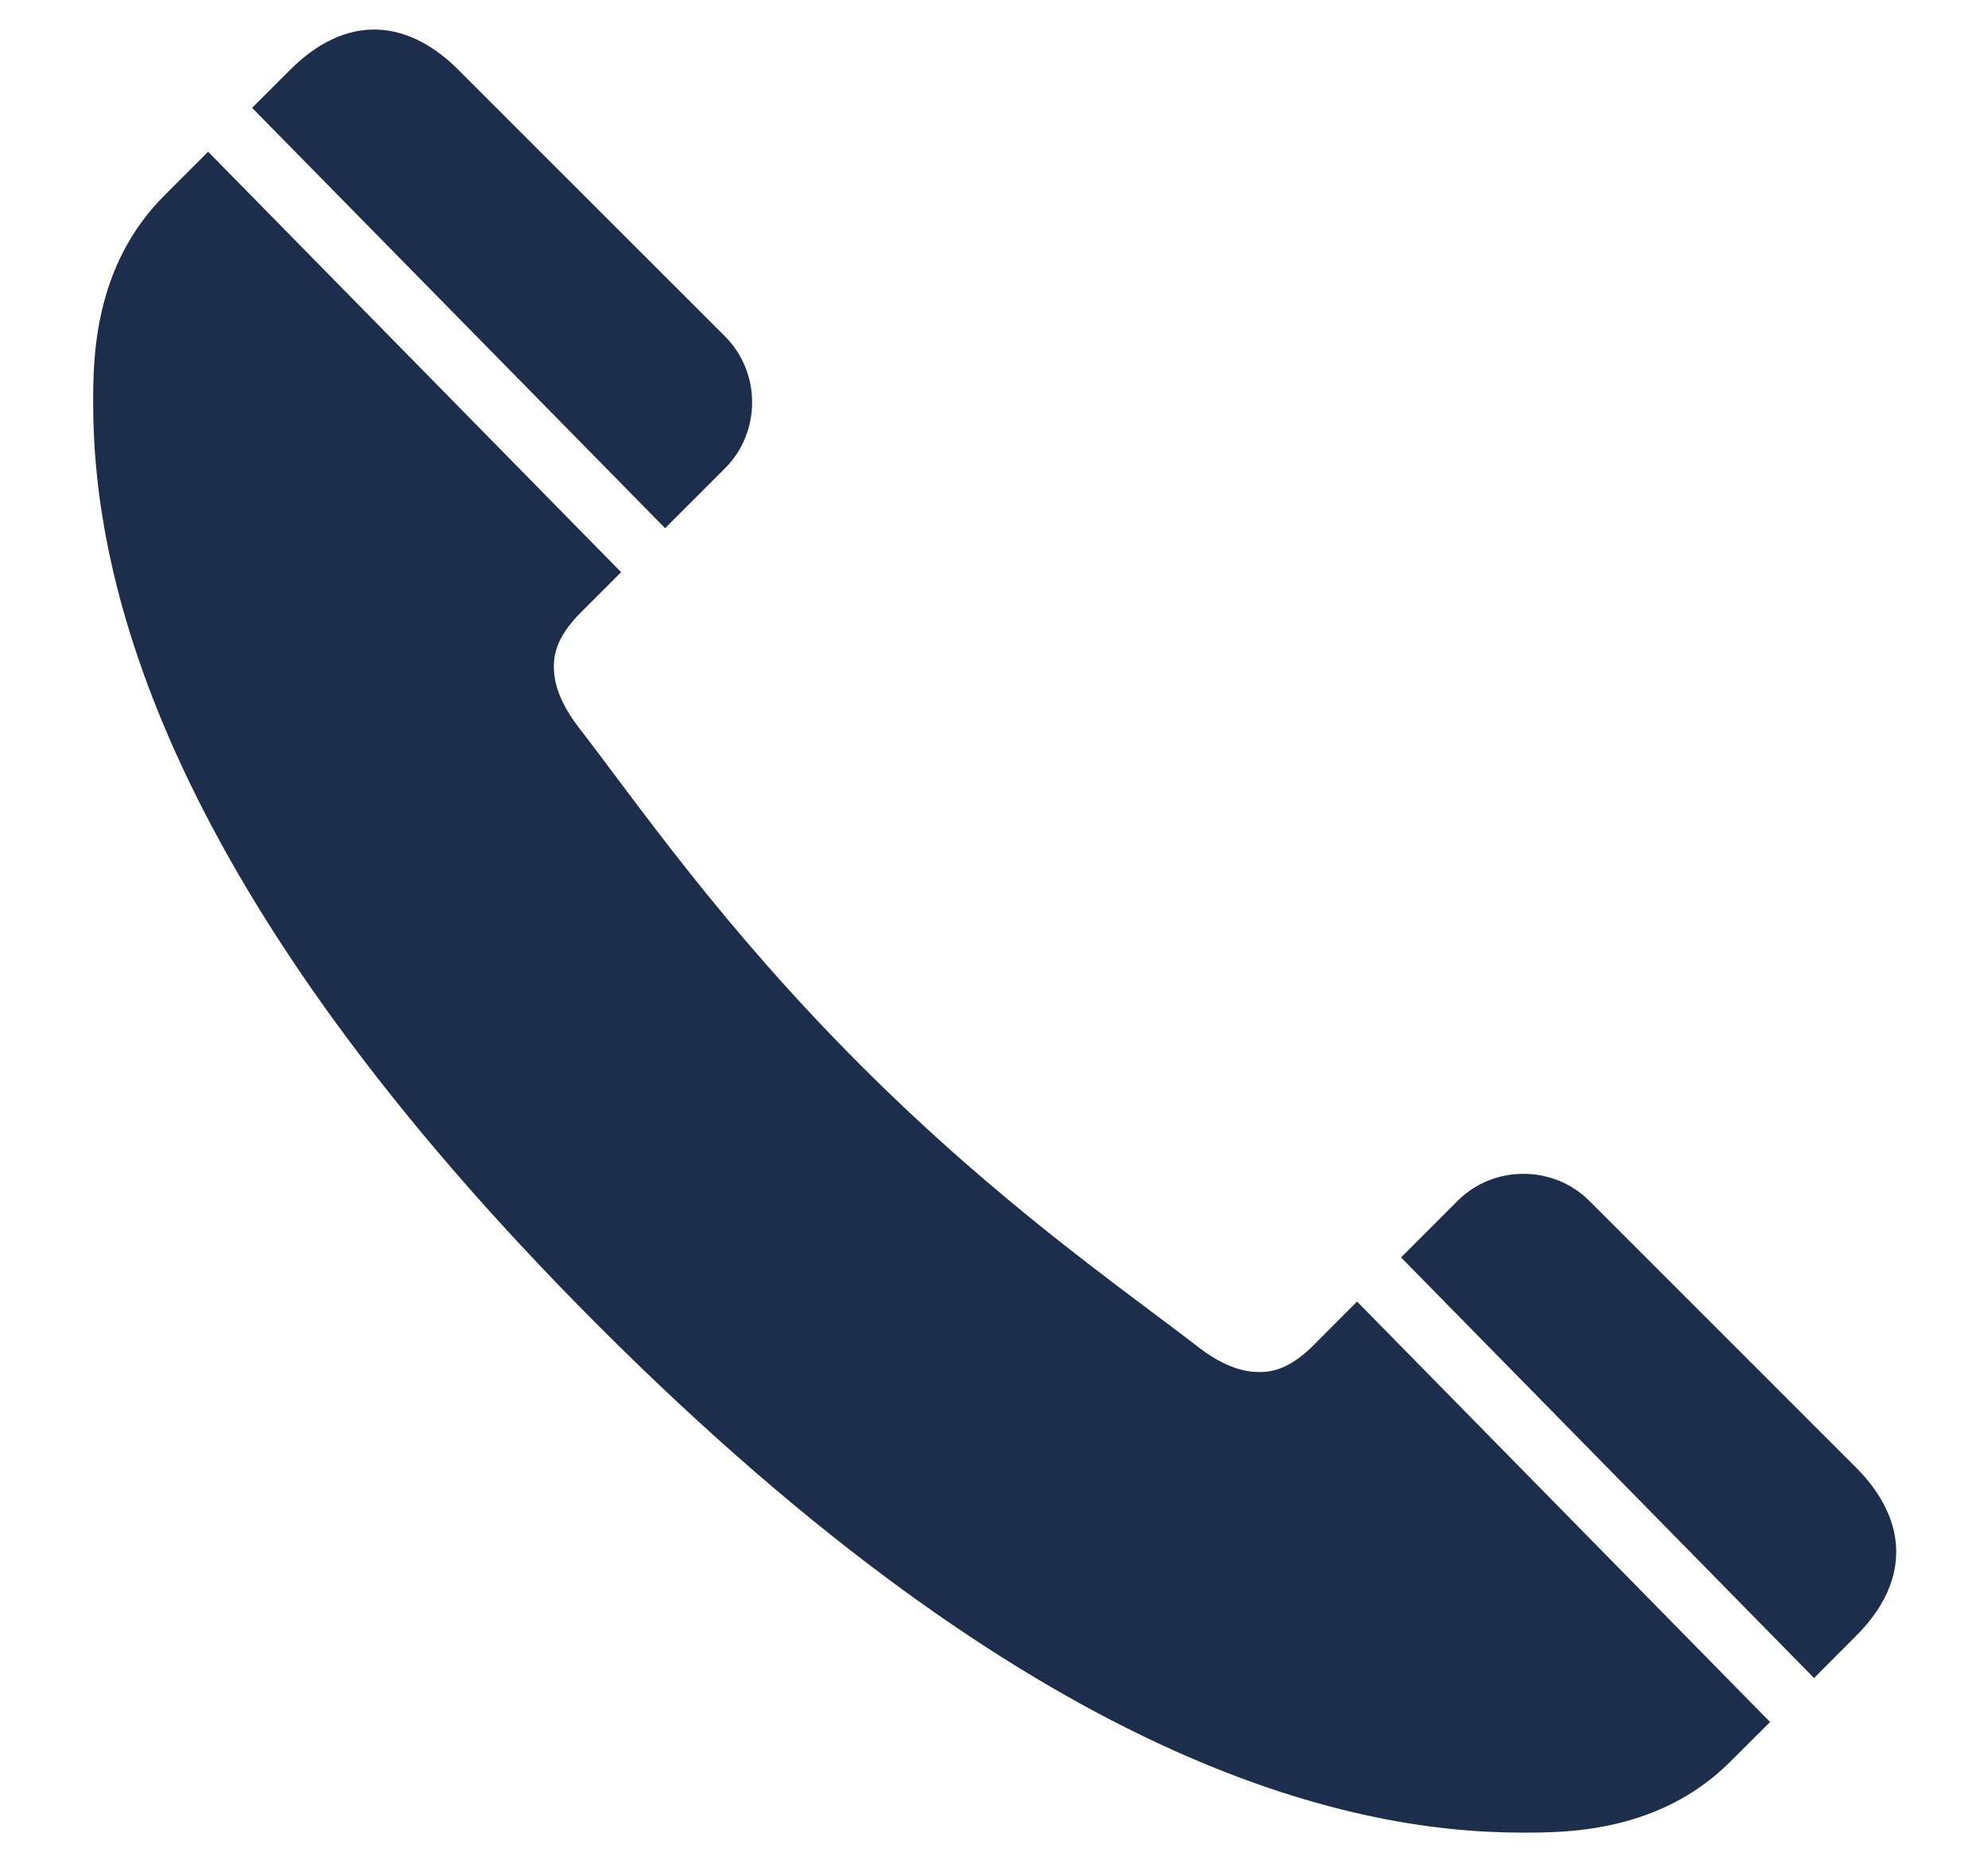 <svg width="16" height="15" viewBox="0 0 16 15" fill="none" xmlns="http://www.w3.org/2000/svg">
<path d="M2.989 0.238C2.739 0.246 2.52 0.378 2.336 0.561L2.029 0.868L5.353 4.251L5.835 3.769C6.126 3.478 6.126 2.998 5.835 2.707L3.688 0.561C3.481 0.353 3.239 0.23 2.989 0.238ZM1.675 1.221L1.323 1.573C0.747 2.149 0.75 2.902 0.75 3.25C0.75 4.69 1.326 7.179 4.823 10.676C8.32 14.173 10.81 14.749 12.249 14.749C12.598 14.749 13.351 14.753 13.927 14.177L14.246 13.859L10.922 10.475L10.574 10.824C10.367 11.031 10.215 11.055 10.066 11.038C9.918 11.021 9.765 10.935 9.653 10.848C9.042 10.375 8.052 9.698 6.927 8.573C5.802 7.448 5.125 6.458 4.652 5.847C4.565 5.734 4.479 5.583 4.462 5.435C4.444 5.287 4.471 5.132 4.678 4.926L4.999 4.605L1.675 1.221ZM12.261 9.447C12.069 9.447 11.876 9.519 11.731 9.665L11.276 10.12L14.6 13.505L14.938 13.166C15.122 12.982 15.254 12.761 15.261 12.511C15.269 12.261 15.146 12.019 14.938 11.811L12.792 9.665C12.647 9.52 12.454 9.447 12.261 9.447Z" fill="#1C2E4B"/>
</svg>
